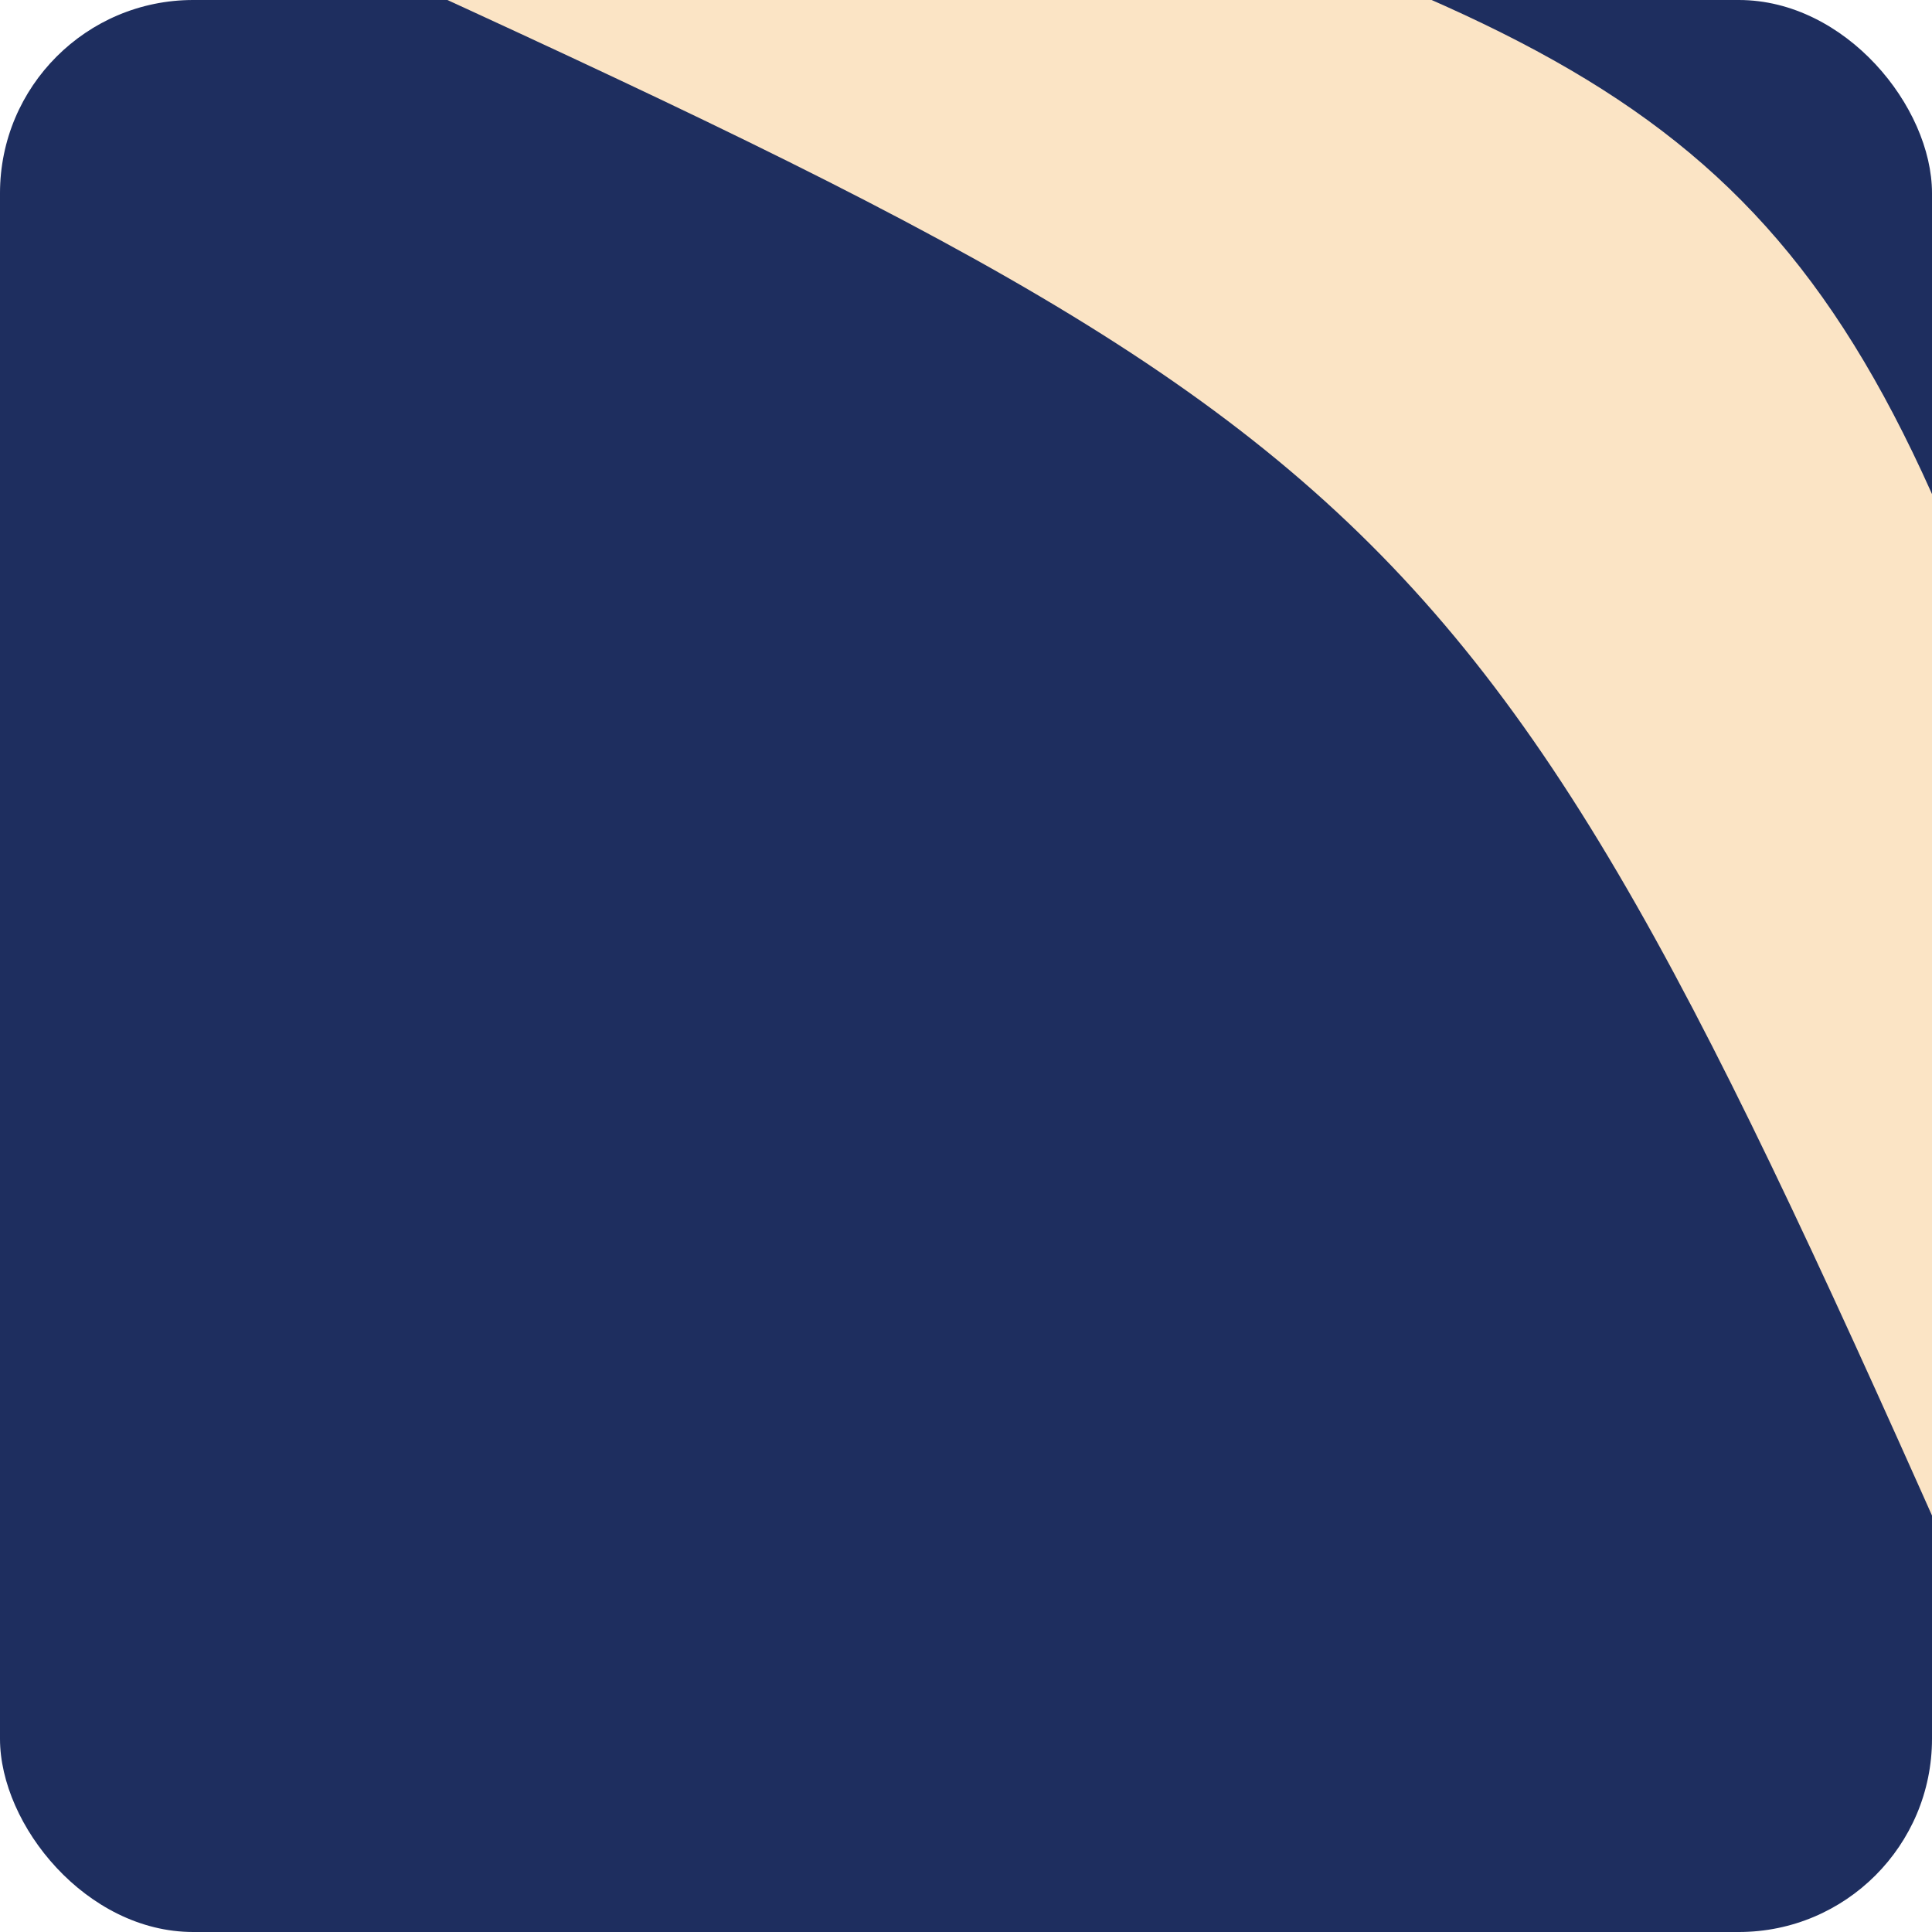 <svg xmlns="http://www.w3.org/2000/svg" viewBox="0 0 500 500" width="32" height="32"><rect width="500" height="500" ry="50" style="fill:#1e2e5f;fill-opacity:1;stroke:none;stroke-width:2.135;stroke-linejoin:bevel"/><path d="M50-30h240c150 50 190 80 240 240v250C380 120 380 120 50-30" style="fill:#fbe4c5;fill-opacity:1;stroke:none;stroke-width:1px;stroke-linecap:butt;stroke-linejoin:miter;stroke-opacity:1"/></svg>